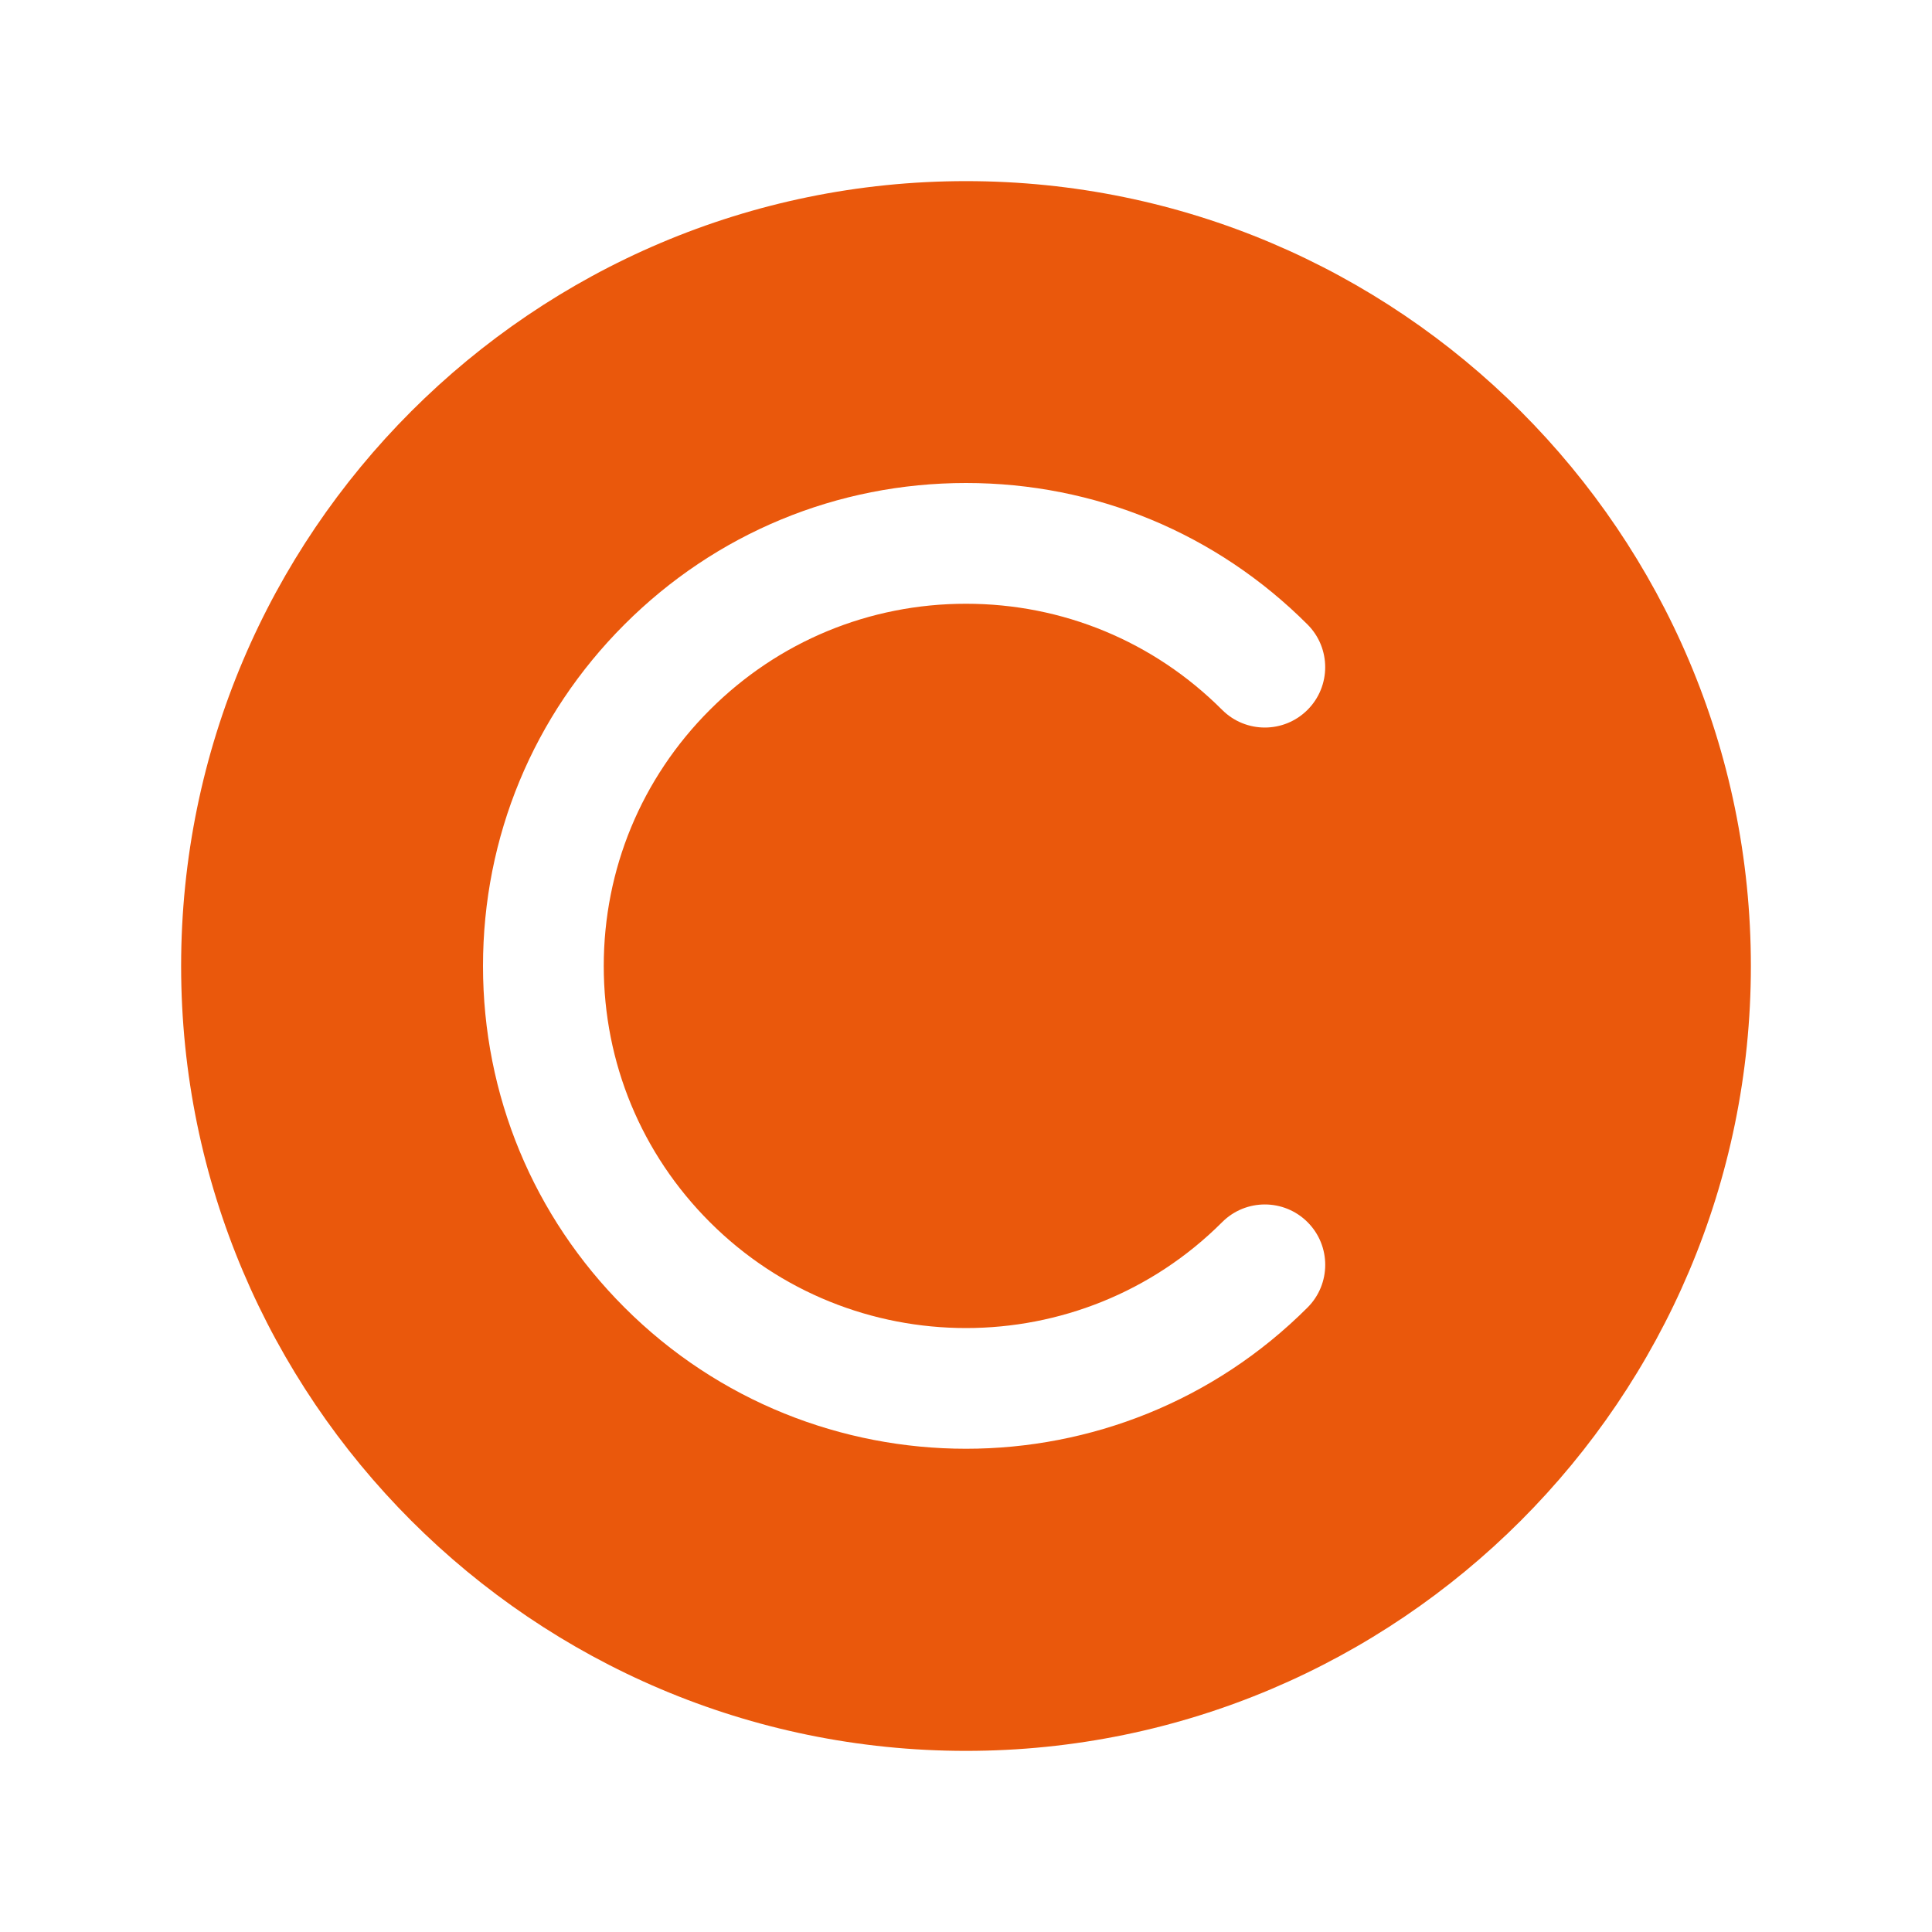 <svg fill="#ea580c"  enable-background="new 0 0 64 64" height="64" viewBox="0 0 64 64" width="64" xmlns="http://www.w3.org/2000/svg"><g id="Ebene_2"/><g id="Ebene_1"><path d="m32 6c-14.336 0-26 11.664-26 26 0 14.337 11.664 26 26 26 14.337 0 26-11.663 26-26 0-14.336-11.663-26-26-26zm-8.485 34.485c4.679 4.678 12.292 4.678 16.971 0 .781-.781 2.047-.781 2.828 0s.781 2.047 0 2.828c-3.119 3.119-7.216 4.679-11.313 4.679s-8.194-1.56-11.313-4.679c-3.023-3.021-4.688-7.039-4.688-11.313s1.664-8.292 4.687-11.314c3.021-3.021 7.04-4.686 11.313-4.686 4.274 0 8.292 1.665 11.313 4.687.781.781.781 2.047 0 2.828s-2.047.781-2.828 0c-2.266-2.266-5.28-3.515-8.485-3.515s-6.219 1.249-8.485 3.515c-2.267 2.266-3.515 5.28-3.515 8.485s1.248 6.219 3.515 8.485z"/></g></svg>
